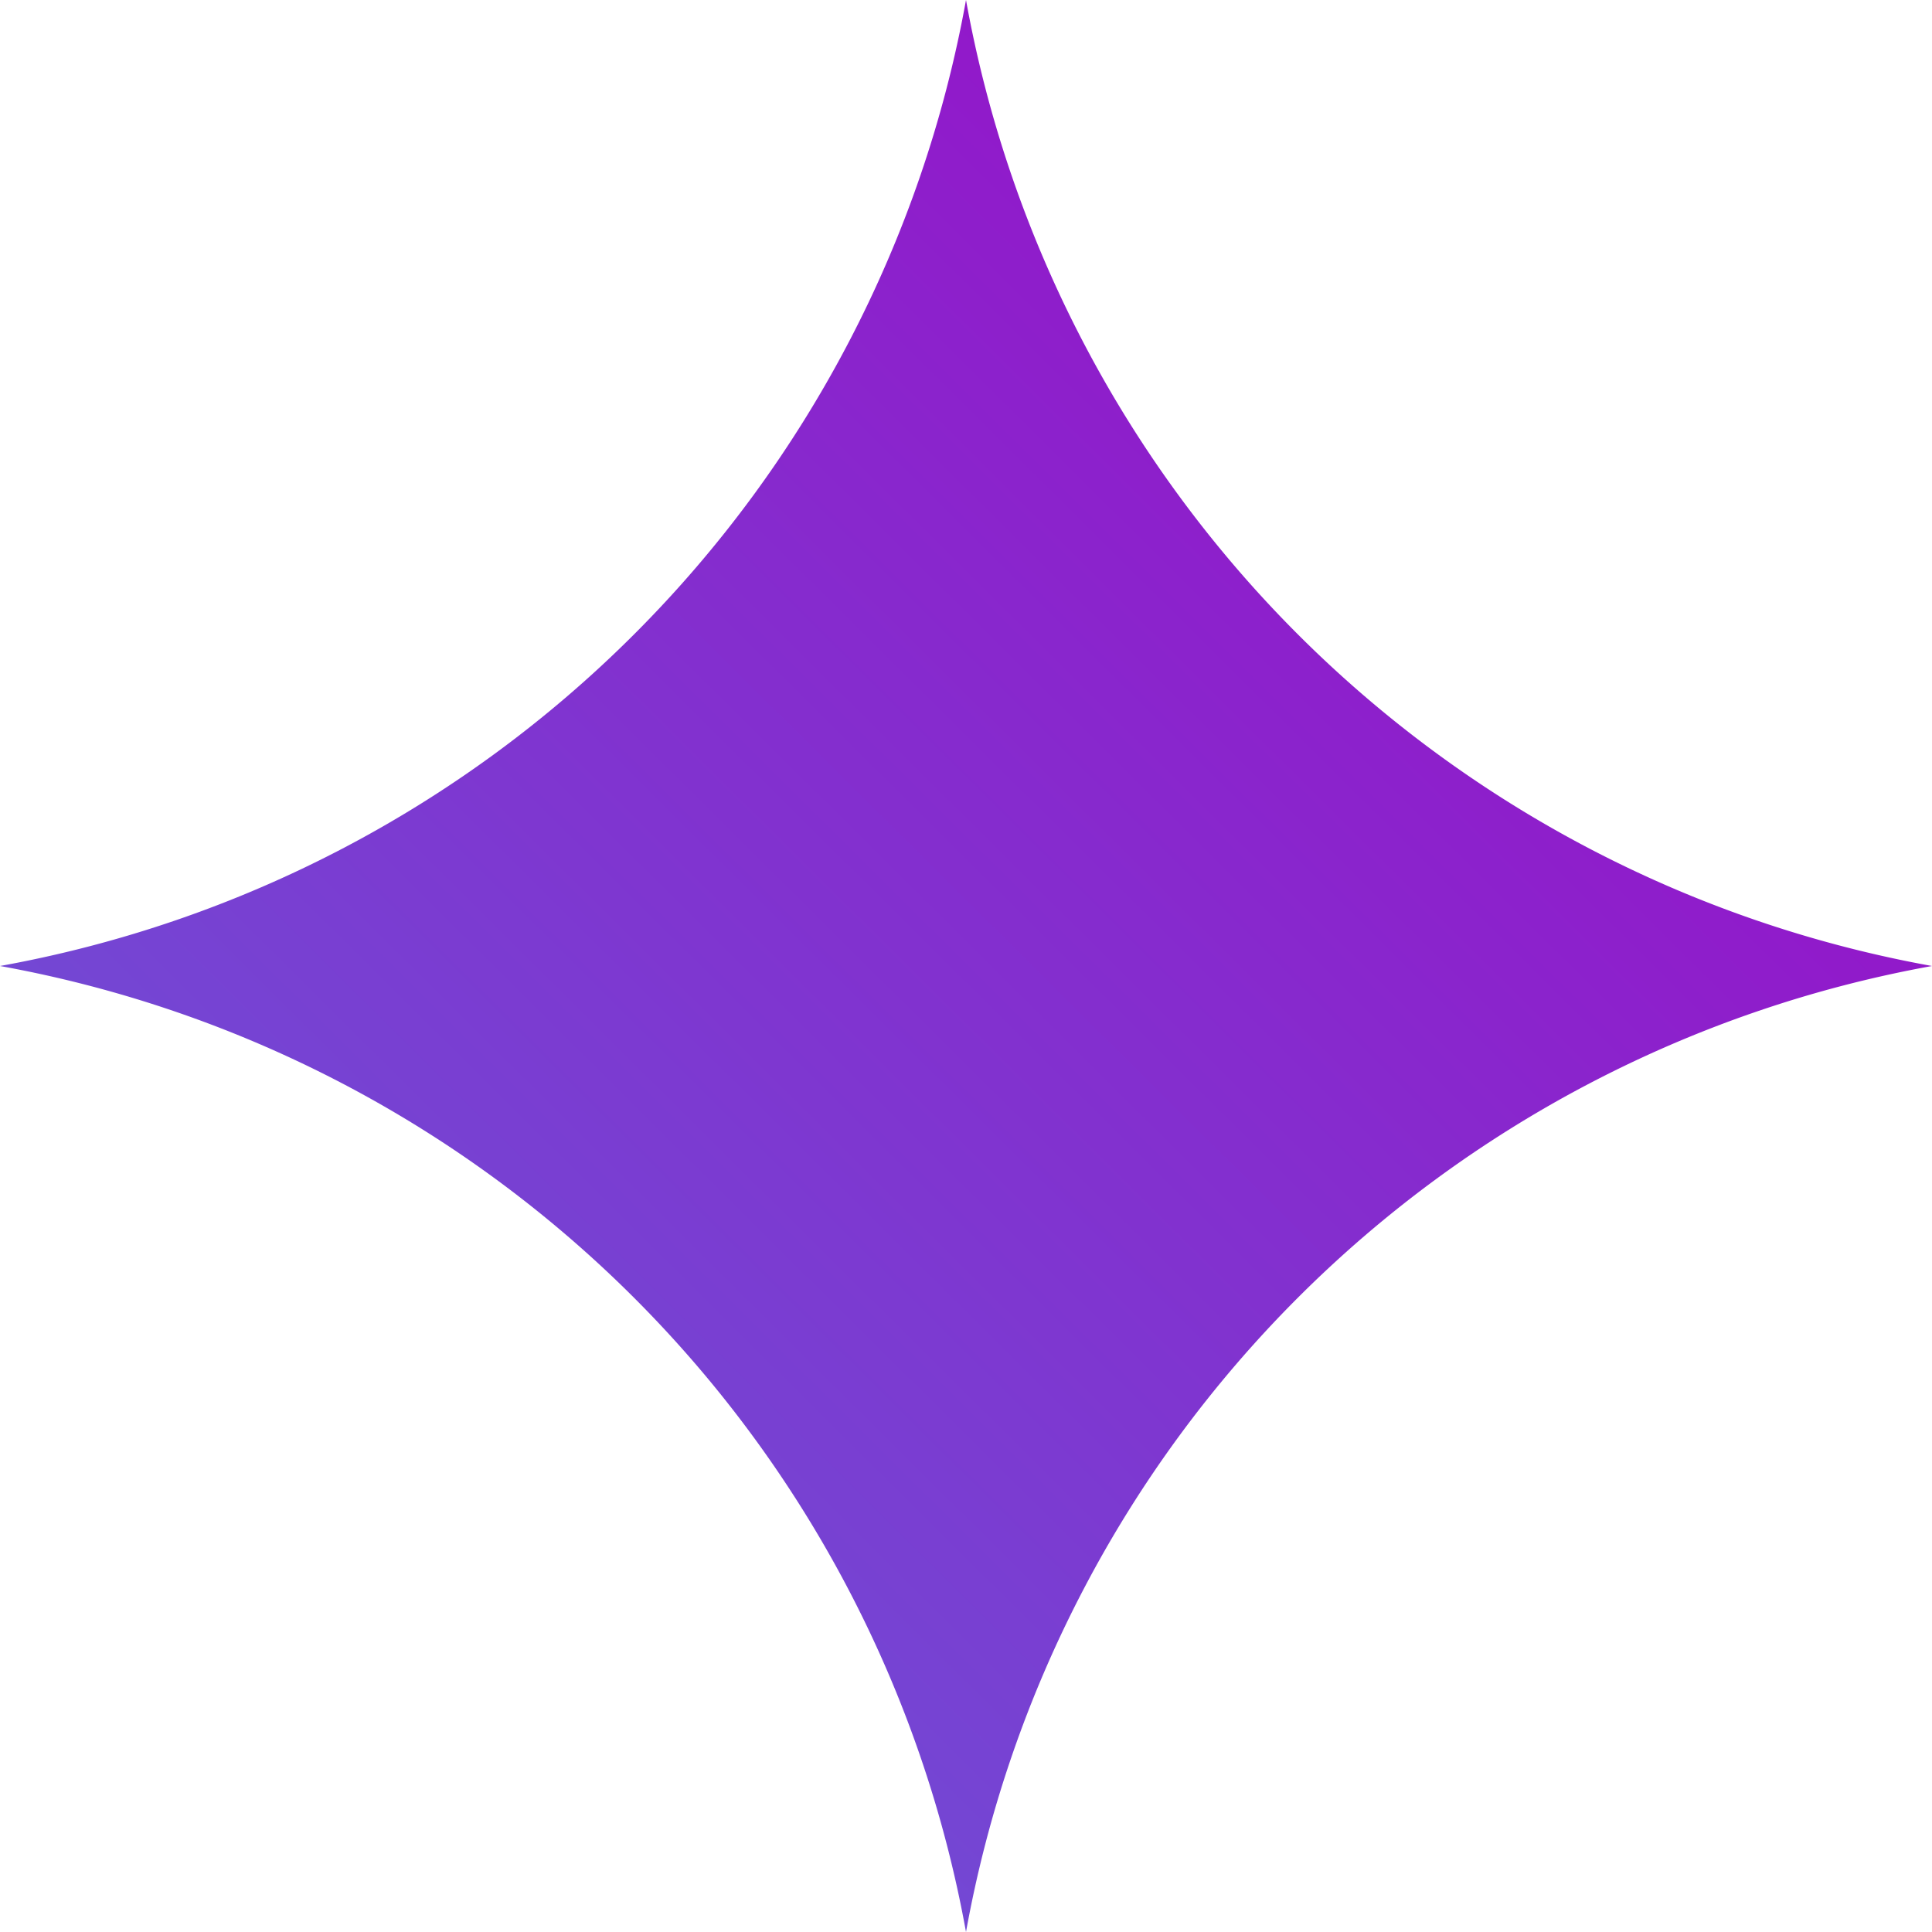 <svg xmlns="http://www.w3.org/2000/svg" width="85" height="85" fill="none" viewBox="0 0 85 85"><path fill="url(#a)" d="M0 42.5A52.7 52.7 0 0 0 42.5 0 52.69 52.69 0 0 0 85 42.5 52.7 52.7 0 0 0 42.5 85 52.72 52.72 0 0 0 0 42.5Z"/><defs><linearGradient id="a" x1="27.47" x2="-266.62" y1="-57.68" y2="238.49" gradientUnits="userSpaceOnUse"><stop stop-color="#A101C5"/><stop offset=".28" stop-color="#665CD8"/><stop offset=".62" stop-color="#64F5AF"/><stop offset="1" stop-color="#D1AD4B"/></linearGradient></defs></svg>
